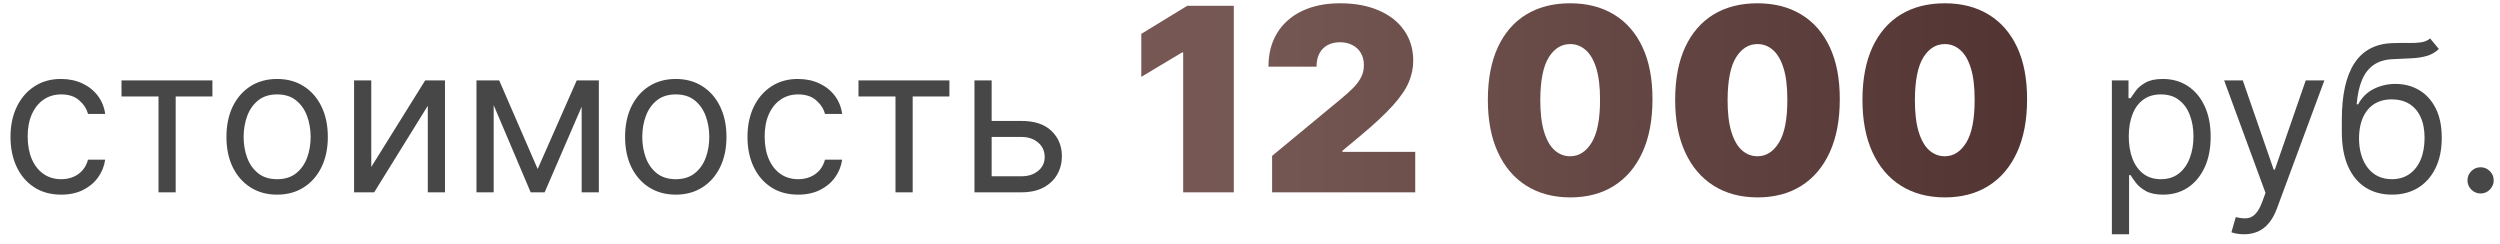 <?xml version="1.0" encoding="UTF-8"?> <svg xmlns="http://www.w3.org/2000/svg" width="195" height="19" viewBox="0 0 195 19" fill="none"><path d="M4.773 15.182C3.955 15.182 3.25 14.989 2.659 14.602C2.068 14.216 1.614 13.684 1.295 13.006C0.977 12.328 0.818 11.553 0.818 10.682C0.818 9.795 0.981 9.013 1.307 8.335C1.636 7.653 2.095 7.121 2.682 6.739C3.273 6.352 3.962 6.159 4.75 6.159C5.364 6.159 5.917 6.273 6.409 6.5C6.902 6.727 7.305 7.045 7.619 7.455C7.934 7.864 8.129 8.341 8.205 8.886H6.864C6.761 8.489 6.534 8.136 6.182 7.83C5.833 7.519 5.364 7.364 4.773 7.364C4.25 7.364 3.792 7.5 3.398 7.773C3.008 8.042 2.703 8.422 2.483 8.915C2.267 9.403 2.159 9.977 2.159 10.636C2.159 11.311 2.265 11.898 2.477 12.398C2.693 12.898 2.996 13.286 3.386 13.562C3.78 13.839 4.242 13.977 4.773 13.977C5.121 13.977 5.438 13.917 5.722 13.796C6.006 13.674 6.246 13.5 6.443 13.273C6.64 13.046 6.78 12.773 6.864 12.454H8.205C8.129 12.97 7.941 13.434 7.642 13.847C7.347 14.256 6.955 14.581 6.466 14.824C5.981 15.062 5.417 15.182 4.773 15.182ZM9.477 7.523V6.273H16.568V7.523H13.704V15H12.364V7.523H9.477ZM21.616 15.182C20.829 15.182 20.137 14.994 19.543 14.619C18.952 14.244 18.49 13.72 18.156 13.046C17.827 12.371 17.662 11.583 17.662 10.682C17.662 9.773 17.827 8.979 18.156 8.301C18.49 7.623 18.952 7.097 19.543 6.722C20.137 6.347 20.829 6.159 21.616 6.159C22.404 6.159 23.094 6.347 23.685 6.722C24.279 7.097 24.741 7.623 25.071 8.301C25.404 8.979 25.571 9.773 25.571 10.682C25.571 11.583 25.404 12.371 25.071 13.046C24.741 13.72 24.279 14.244 23.685 14.619C23.094 14.994 22.404 15.182 21.616 15.182ZM21.616 13.977C22.215 13.977 22.707 13.824 23.094 13.517C23.48 13.21 23.766 12.807 23.952 12.307C24.137 11.807 24.23 11.265 24.23 10.682C24.23 10.098 24.137 9.555 23.952 9.051C23.766 8.547 23.48 8.14 23.094 7.83C22.707 7.519 22.215 7.364 21.616 7.364C21.018 7.364 20.526 7.519 20.139 7.83C19.753 8.14 19.467 8.547 19.281 9.051C19.096 9.555 19.003 10.098 19.003 10.682C19.003 11.265 19.096 11.807 19.281 12.307C19.467 12.807 19.753 13.21 20.139 13.517C20.526 13.824 21.018 13.977 21.616 13.977ZM28.959 13.023L33.163 6.273H34.709V15H33.368V8.25L29.186 15H27.618V6.273H28.959V13.023ZM41.938 13.182L44.983 6.273H46.256L42.483 15H41.392L37.688 6.273H38.938L41.938 13.182ZM38.506 6.273V15H37.165V6.273H38.506ZM45.369 15V6.273H46.71V15H45.369ZM52.71 15.182C51.922 15.182 51.231 14.994 50.636 14.619C50.045 14.244 49.583 13.72 49.25 13.046C48.92 12.371 48.756 11.583 48.756 10.682C48.756 9.773 48.92 8.979 49.25 8.301C49.583 7.623 50.045 7.097 50.636 6.722C51.231 6.347 51.922 6.159 52.71 6.159C53.498 6.159 54.188 6.347 54.778 6.722C55.373 7.097 55.835 7.623 56.165 8.301C56.498 8.979 56.665 9.773 56.665 10.682C56.665 11.583 56.498 12.371 56.165 13.046C55.835 13.72 55.373 14.244 54.778 14.619C54.188 14.994 53.498 15.182 52.71 15.182ZM52.71 13.977C53.309 13.977 53.801 13.824 54.188 13.517C54.574 13.21 54.86 12.807 55.045 12.307C55.231 11.807 55.324 11.265 55.324 10.682C55.324 10.098 55.231 9.555 55.045 9.051C54.86 8.547 54.574 8.14 54.188 7.83C53.801 7.519 53.309 7.364 52.71 7.364C52.112 7.364 51.619 7.519 51.233 7.83C50.847 8.14 50.561 8.547 50.375 9.051C50.189 9.555 50.097 10.098 50.097 10.682C50.097 11.265 50.189 11.807 50.375 12.307C50.561 12.807 50.847 13.21 51.233 13.517C51.619 13.824 52.112 13.977 52.71 13.977ZM62.257 15.182C61.439 15.182 60.734 14.989 60.144 14.602C59.553 14.216 59.098 13.684 58.78 13.006C58.462 12.328 58.303 11.553 58.303 10.682C58.303 9.795 58.465 9.013 58.791 8.335C59.121 7.653 59.579 7.121 60.166 6.739C60.757 6.352 61.447 6.159 62.234 6.159C62.848 6.159 63.401 6.273 63.894 6.5C64.386 6.727 64.789 7.045 65.104 7.455C65.418 7.864 65.613 8.341 65.689 8.886H64.348C64.246 8.489 64.019 8.136 63.666 7.83C63.318 7.519 62.848 7.364 62.257 7.364C61.734 7.364 61.276 7.5 60.882 7.773C60.492 8.042 60.187 8.422 59.967 8.915C59.751 9.403 59.644 9.977 59.644 10.636C59.644 11.311 59.749 11.898 59.962 12.398C60.178 12.898 60.481 13.286 60.871 13.562C61.265 13.839 61.727 13.977 62.257 13.977C62.606 13.977 62.922 13.917 63.206 13.796C63.49 13.674 63.731 13.5 63.928 13.273C64.124 13.046 64.265 12.773 64.348 12.454H65.689C65.613 12.97 65.426 13.434 65.126 13.847C64.831 14.256 64.439 14.581 63.95 14.824C63.465 15.062 62.901 15.182 62.257 15.182ZM66.962 7.523V6.273H74.053V7.523H71.189V15H69.848V7.523H66.962ZM77.168 9.432H79.668C80.69 9.432 81.472 9.691 82.014 10.21C82.556 10.729 82.827 11.386 82.827 12.182C82.827 12.704 82.706 13.18 82.463 13.608C82.221 14.032 81.865 14.371 81.395 14.625C80.925 14.875 80.349 15 79.668 15H76.008V6.273H77.349V13.75H79.668C80.198 13.75 80.633 13.61 80.974 13.329C81.315 13.049 81.486 12.689 81.486 12.25C81.486 11.788 81.315 11.411 80.974 11.119C80.633 10.828 80.198 10.682 79.668 10.682H77.168V9.432ZM164.727 18.273V6.273H166.023V7.659H166.182C166.28 7.508 166.417 7.314 166.591 7.08C166.769 6.841 167.023 6.629 167.352 6.443C167.686 6.254 168.136 6.159 168.705 6.159C169.439 6.159 170.087 6.343 170.648 6.71C171.208 7.078 171.646 7.598 171.96 8.273C172.275 8.947 172.432 9.742 172.432 10.659C172.432 11.583 172.275 12.384 171.96 13.062C171.646 13.737 171.21 14.259 170.653 14.631C170.097 14.998 169.455 15.182 168.727 15.182C168.167 15.182 167.718 15.089 167.381 14.903C167.044 14.714 166.784 14.5 166.602 14.261C166.42 14.019 166.28 13.818 166.182 13.659H166.068V18.273H164.727ZM166.045 10.636C166.045 11.296 166.142 11.877 166.335 12.381C166.528 12.881 166.811 13.273 167.182 13.557C167.553 13.837 168.008 13.977 168.545 13.977C169.106 13.977 169.574 13.829 169.949 13.534C170.328 13.235 170.612 12.833 170.801 12.329C170.994 11.822 171.091 11.258 171.091 10.636C171.091 10.023 170.996 9.47 170.807 8.977C170.621 8.481 170.339 8.089 169.96 7.801C169.585 7.509 169.114 7.364 168.545 7.364C168 7.364 167.542 7.502 167.17 7.778C166.799 8.051 166.519 8.434 166.33 8.926C166.14 9.415 166.045 9.985 166.045 10.636ZM175.028 18.273C174.801 18.273 174.598 18.254 174.42 18.216C174.242 18.182 174.119 18.148 174.051 18.114L174.392 16.932C174.718 17.015 175.006 17.046 175.256 17.023C175.506 17 175.727 16.888 175.92 16.688C176.117 16.491 176.297 16.171 176.46 15.727L176.71 15.046L173.483 6.273H174.938L177.347 13.227H177.438L179.847 6.273H181.301L177.597 16.273C177.43 16.724 177.223 17.097 176.977 17.392C176.731 17.691 176.445 17.913 176.119 18.057C175.797 18.201 175.434 18.273 175.028 18.273ZM189.548 3L190.23 3.818C189.965 4.076 189.658 4.256 189.31 4.358C188.961 4.46 188.567 4.523 188.128 4.545C187.688 4.568 187.2 4.591 186.662 4.614C186.056 4.636 185.554 4.784 185.156 5.057C184.759 5.33 184.452 5.723 184.236 6.239C184.02 6.754 183.882 7.386 183.821 8.136H183.935C184.23 7.591 184.639 7.189 185.162 6.932C185.685 6.674 186.245 6.545 186.844 6.545C187.526 6.545 188.139 6.705 188.685 7.023C189.23 7.341 189.662 7.812 189.98 8.438C190.298 9.062 190.457 9.833 190.457 10.75C190.457 11.663 190.295 12.451 189.969 13.114C189.647 13.777 189.194 14.288 188.611 14.648C188.031 15.004 187.351 15.182 186.571 15.182C185.791 15.182 185.107 14.998 184.52 14.631C183.933 14.259 183.476 13.71 183.151 12.983C182.825 12.252 182.662 11.348 182.662 10.273V9.341C182.662 7.398 182.991 5.924 183.651 4.92C184.313 3.917 185.31 3.398 186.639 3.364C187.109 3.348 187.527 3.345 187.895 3.352C188.262 3.36 188.582 3.343 188.855 3.301C189.128 3.259 189.359 3.159 189.548 3ZM186.571 13.977C187.098 13.977 187.55 13.845 187.929 13.579C188.312 13.314 188.605 12.941 188.81 12.46C189.014 11.975 189.116 11.405 189.116 10.75C189.116 10.114 189.012 9.572 188.804 9.125C188.599 8.678 188.306 8.337 187.923 8.102C187.541 7.867 187.082 7.75 186.548 7.75C186.158 7.75 185.808 7.816 185.497 7.949C185.187 8.081 184.921 8.277 184.702 8.534C184.482 8.792 184.312 9.106 184.19 9.477C184.073 9.848 184.01 10.273 184.003 10.75C184.003 11.727 184.232 12.509 184.69 13.097C185.149 13.684 185.776 13.977 186.571 13.977ZM193.486 15.091C193.205 15.091 192.965 14.991 192.764 14.79C192.563 14.589 192.463 14.348 192.463 14.068C192.463 13.788 192.563 13.547 192.764 13.347C192.965 13.146 193.205 13.046 193.486 13.046C193.766 13.046 194.007 13.146 194.207 13.347C194.408 13.547 194.509 13.788 194.509 14.068C194.509 14.254 194.461 14.424 194.366 14.579C194.276 14.735 194.152 14.86 193.997 14.954C193.846 15.046 193.675 15.091 193.486 15.091Z" fill="#474747"></path><path d="M96.237 0.455V15H92.288V4.091H92.203L89.021 5.994V2.642L92.601 0.455H96.237ZM99.224 15V12.159L104.65 7.67C105.01 7.372 105.317 7.093 105.573 6.832C105.834 6.567 106.032 6.295 106.17 6.016C106.312 5.736 106.383 5.426 106.383 5.085C106.383 4.711 106.302 4.392 106.141 4.126C105.985 3.861 105.767 3.658 105.488 3.516C105.209 3.369 104.887 3.295 104.522 3.295C104.157 3.295 103.835 3.369 103.556 3.516C103.281 3.662 103.068 3.878 102.917 4.162C102.765 4.446 102.69 4.792 102.69 5.199H98.94C98.94 4.176 99.169 3.295 99.629 2.557C100.088 1.818 100.737 1.25 101.575 0.852C102.413 0.455 103.395 0.256 104.522 0.256C105.687 0.256 106.695 0.443 107.548 0.817C108.405 1.186 109.065 1.707 109.529 2.379C109.998 3.052 110.232 3.84 110.232 4.744C110.232 5.303 110.116 5.859 109.884 6.413C109.652 6.963 109.236 7.571 108.634 8.239C108.033 8.906 107.178 9.702 106.07 10.625L104.707 11.761V11.847H110.388V15H99.224ZM122.473 15.398C121.152 15.393 120.011 15.088 119.05 14.482C118.089 13.876 117.348 13.002 116.827 11.861C116.306 10.72 116.048 9.351 116.053 7.756C116.057 6.155 116.318 4.796 116.834 3.679C117.355 2.562 118.093 1.712 119.05 1.129C120.011 0.547 121.152 0.256 122.473 0.256C123.794 0.256 124.935 0.549 125.896 1.136C126.857 1.719 127.598 2.569 128.119 3.686C128.64 4.803 128.898 6.16 128.893 7.756C128.893 9.361 128.633 10.734 128.112 11.875C127.591 13.016 126.85 13.89 125.889 14.496C124.933 15.097 123.794 15.398 122.473 15.398ZM122.473 12.188C123.155 12.188 123.714 11.832 124.149 11.122C124.589 10.407 124.807 9.285 124.803 7.756C124.803 6.757 124.703 5.94 124.504 5.305C124.305 4.671 124.031 4.202 123.68 3.899C123.33 3.591 122.928 3.438 122.473 3.438C121.791 3.438 121.235 3.783 120.804 4.474C120.373 5.166 120.153 6.259 120.143 7.756C120.139 8.774 120.236 9.612 120.435 10.27C120.634 10.923 120.908 11.406 121.259 11.719C121.614 12.031 122.018 12.188 122.473 12.188ZM137.082 15.398C135.761 15.393 134.62 15.088 133.659 14.482C132.698 13.876 131.957 13.002 131.436 11.861C130.915 10.72 130.657 9.351 130.662 7.756C130.667 6.155 130.927 4.796 131.443 3.679C131.964 2.562 132.703 1.712 133.659 1.129C134.62 0.547 135.761 0.256 137.082 0.256C138.403 0.256 139.545 0.549 140.506 1.136C141.467 1.719 142.208 2.569 142.729 3.686C143.25 4.803 143.508 6.16 143.503 7.756C143.503 9.361 143.242 10.734 142.722 11.875C142.201 13.016 141.46 13.89 140.499 14.496C139.542 15.097 138.403 15.398 137.082 15.398ZM137.082 12.188C137.764 12.188 138.323 11.832 138.759 11.122C139.199 10.407 139.417 9.285 139.412 7.756C139.412 6.757 139.313 5.94 139.114 5.305C138.915 4.671 138.64 4.202 138.29 3.899C137.939 3.591 137.537 3.438 137.082 3.438C136.401 3.438 135.844 3.783 135.413 4.474C134.982 5.166 134.762 6.259 134.753 7.756C134.748 8.774 134.845 9.612 135.044 10.27C135.243 10.923 135.518 11.406 135.868 11.719C136.223 12.031 136.628 12.188 137.082 12.188ZM151.692 15.398C150.371 15.393 149.23 15.088 148.268 14.482C147.307 13.876 146.566 13.002 146.045 11.861C145.525 10.72 145.267 9.351 145.271 7.756C145.276 6.155 145.536 4.796 146.053 3.679C146.573 2.562 147.312 1.712 148.268 1.129C149.23 0.547 150.371 0.256 151.692 0.256C153.013 0.256 154.154 0.549 155.115 1.136C156.076 1.719 156.817 2.569 157.338 3.686C157.859 4.803 158.117 6.16 158.112 7.756C158.112 9.361 157.852 10.734 157.331 11.875C156.81 13.016 156.069 13.89 155.108 14.496C154.152 15.097 153.013 15.398 151.692 15.398ZM151.692 12.188C152.374 12.188 152.932 11.832 153.368 11.122C153.808 10.407 154.026 9.285 154.021 7.756C154.021 6.757 153.922 5.94 153.723 5.305C153.524 4.671 153.25 4.202 152.899 3.899C152.549 3.591 152.146 3.438 151.692 3.438C151.01 3.438 150.454 3.783 150.023 4.474C149.592 5.166 149.372 6.259 149.362 7.756C149.357 8.774 149.455 9.612 149.653 10.27C149.852 10.923 150.127 11.406 150.477 11.719C150.832 12.031 151.237 12.188 151.692 12.188Z" fill="url(#paint0_linear_9_44)"></path><defs><linearGradient id="paint0_linear_9_44" x1="0" y1="8" x2="196" y2="8" gradientUnits="userSpaceOnUse"><stop stop-color="#8F5A4F"></stop><stop offset="0.495" stop-color="#755753"></stop><stop offset="1" stop-color="#3C1F1F"></stop></linearGradient></defs></svg> 